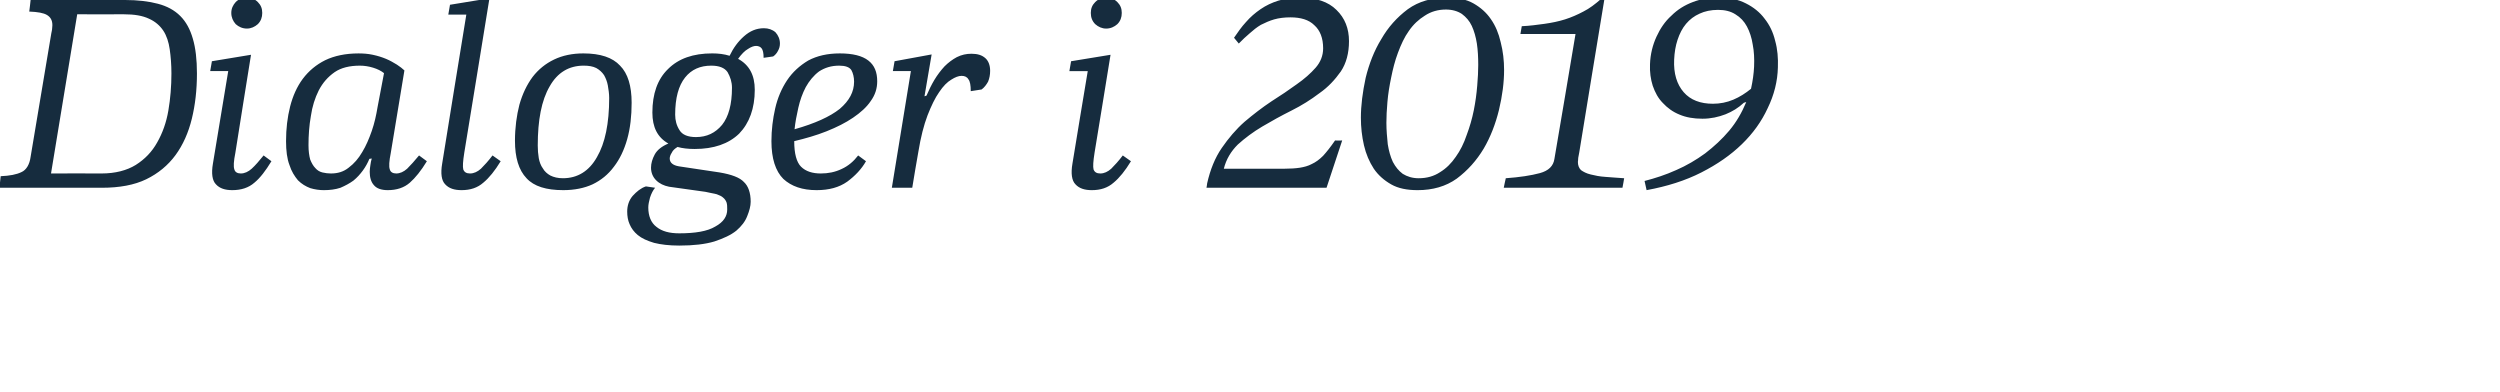 <svg height="115.3" viewBox="0 0 735 115.3" width="735" xmlns="http://www.w3.org/2000/svg"><path d="m.2 51.8c2.6-.1 4.7-.5 6.1-1.2 1.4-.6 2.4-2.2 2.7-4.5 0 0 6.1-36.4 6.1-36.4.1-.3.1-.6.2-1 0-.4.1-.8.1-1.3 0-1.5-.6-2.4-1.6-3s-2.7-.9-5.2-1c.03 0 .4-3.4.4-3.4h27.8c3.7 0 7 .4 9.6 1.1 2.7.7 4.9 1.9 6.6 3.6s2.9 3.9 3.7 6.7c.8 2.7 1.2 6.1 1.2 10.2 0 4.8-.5 9.2-1.5 13.3s-2.6 7.7-4.8 10.7-5.1 5.4-8.6 7.1-7.9 2.5-13 2.5c.05-.01-30.2 0-30.2 0s.45-3.41.4-3.4zm14.8-.8s14.88-.04 14.9 0c4 0 7.4-.9 10-2.5 2.7-1.7 4.8-3.9 6.3-6.6 1.6-2.8 2.7-5.9 3.3-9.4s.9-7.2.9-10.9c0-2.6-.2-5-.5-7.1s-.9-4-1.9-5.5-2.4-2.7-4.2-3.5c-1.9-.9-4.3-1.3-7.4-1.3-.05.03-13.7 0-13.7 0zm53-47.2c0-1.3.5-2.3 1.3-3.2.9-.9 2-1.3 3.3-1.3 1.2 0 2.3.4 3.2 1.3s1.3 1.9 1.3 3.2-.4 2.4-1.3 3.3c-.9.8-2 1.3-3.2 1.3-1.3 0-2.4-.5-3.3-1.3-.8-.9-1.3-2-1.3-3.3zm1.2 41.1c-.5 2.5-.6 4.1-.3 4.9.2.8.9 1.2 1.9 1.2 1.1 0 2.2-.5 3.2-1.4 1.1-1 2.2-2.3 3.5-3.9 0 0 2.3 1.7 2.3 1.7-1.7 2.8-3.3 4.9-5 6.3-1.7 1.5-3.9 2.2-6.5 2.2-2.1 0-3.7-.5-4.8-1.7-1.1-1.1-1.4-3.2-.9-6.1.01-.04 4.5-27.2 4.5-27.2h-5.3l.5-2.9 11.5-1.9s-4.63 28.8-4.6 28.8zm45.7 0c-.5 2.5-.6 4.1-.3 4.9.2.8.9 1.2 1.9 1.2 1.1 0 2.2-.5 3.2-1.4 1-1 2.2-2.3 3.5-3.9 0 0 2.3 1.7 2.3 1.7-1.7 2.8-3.4 4.9-5 6.3-1.7 1.5-3.9 2.2-6.5 2.2-1.9 0-3.3-.5-4.1-1.5-.8-.9-1.2-2.2-1.2-3.9 0-.6.1-1.3.2-2s.2-1.3.4-1.9c0 0-.7.1-.7.1-.5 1.2-1.1 2.3-1.9 3.4s-1.7 2.1-2.8 3c-1.1.8-2.4 1.5-3.8 2.1-1.5.5-3.1.7-4.9.7-1.3 0-2.7-.2-4-.6-1.3-.5-2.5-1.2-3.6-2.3-1-1.2-1.9-2.6-2.5-4.5-.7-1.8-1-4.2-1-7 0-3.7.4-7 1.2-10.2.8-3.1 2-5.8 3.7-8.1 1.8-2.4 4-4.2 6.6-5.5 2.7-1.3 6-2 9.8-2 1.4 0 2.8.1 4.2.4s2.7.7 3.9 1.2 2.2 1.1 3.2 1.7c.9.6 1.7 1.2 2.2 1.7 0 0-4 24.2-4 24.2zm-17.6 6.1c2 0 3.7-.5 5.2-1.7 1.6-1.2 2.9-2.7 4-4.6 1.1-1.8 2-3.9 2.8-6.2s1.3-4.6 1.7-7c0 0 1.9-10 1.9-10-.9-.7-1.9-1.2-3.2-1.6s-2.6-.6-3.9-.6c-3 0-5.5.6-7.4 1.9-2 1.4-3.5 3.1-4.7 5.4-1.1 2.2-1.9 4.7-2.3 7.5-.5 2.8-.7 5.7-.7 8.6 0 1.7.2 3.1.5 4.2.4 1 .9 1.9 1.5 2.5.6.7 1.3 1.1 2.1 1.3s1.7.3 2.5.3zm39.2-6.1c-.4 2.5-.5 4.1-.3 4.9.3.8.9 1.2 2 1.2s2.2-.5 3.2-1.4c1-1 2.2-2.3 3.4-3.9 0 0 2.4 1.7 2.4 1.7-1.7 2.8-3.4 4.9-5.1 6.3-1.7 1.5-3.8 2.2-6.4 2.2-2.1 0-3.7-.5-4.8-1.7-1.1-1.1-1.4-3.2-.9-6.1-.03-.04 7.1-43.8 7.1-43.8h-5.3l.5-2.9 11.6-1.9s-7.37 45.4-7.4 45.4zm29 7.5c4.3 0 7.7-2.1 10-6.2 2.4-4.1 3.6-9.9 3.6-17.4 0-1.3-.2-2.5-.4-3.7-.2-1.1-.6-2.1-1.1-3-.6-.9-1.4-1.6-2.3-2.1-1-.5-2.2-.7-3.7-.7-4.3 0-7.7 2-10 6.1-2.4 4.1-3.5 9.9-3.5 17.4 0 1.3.1 2.5.3 3.7.2 1.1.6 2.2 1.2 3 .5.9 1.3 1.6 2.2 2.1 1 .5 2.2.8 3.7.8zm.1 3.5c-5 0-8.6-1.1-10.8-3.5-2.3-2.4-3.4-6.1-3.4-11 0-3.9.5-7.5 1.3-10.6.9-3.2 2.2-5.9 3.9-8.2 1.7-2.2 3.8-3.9 6.3-5.1s5.4-1.8 8.6-1.8c5 0 8.6 1.2 10.8 3.6 2.3 2.3 3.4 6 3.4 10.9 0 3.9-.4 7.5-1.3 10.7s-2.2 5.9-3.9 8.1c-1.7 2.3-3.8 4-6.3 5.2-2.4 1.1-5.3 1.7-8.6 1.7zm38.7-12.1c-2 0-3.7-.2-5.1-.6-.8.5-1.4 1-1.7 1.7-.4.6-.6 1.2-.6 1.7 0 1.2.9 2 2.7 2.3 0 0 12 1.8 12 1.8 3.5.6 5.9 1.5 7.1 2.8 1.3 1.2 2 3.2 2 5.8 0 1.3-.4 2.7-1 4.2-.6 1.6-1.7 3-3.2 4.3-1.6 1.3-3.8 2.3-6.5 3.2-2.7.8-6.1 1.2-10.3 1.2-3 0-5.4-.3-7.4-.8-2-.6-3.6-1.3-4.8-2.3-1.1-.9-1.9-2-2.4-3.2-.5-1.1-.7-2.4-.7-3.7 0-1.7.5-3.3 1.6-4.6 1.2-1.3 2.4-2.3 3.9-2.8 0 0 2.7.4 2.7.4-.6.7-1.1 1.7-1.5 2.9-.3 1.1-.5 2.1-.5 2.9 0 2.5.8 4.5 2.4 5.7 1.6 1.3 3.8 1.9 6.7 1.9 4.7 0 8.3-.6 10.6-2 2.4-1.3 3.5-3 3.5-5 0-.8 0-1.5-.2-2.1-.2-.5-.5-1-1-1.4-.4-.4-1.1-.7-1.9-1-.8-.2-1.9-.4-3.3-.7 0 0-10.7-1.5-10.7-1.5-1.5-.3-2.8-.9-3.8-1.9s-1.5-2.3-1.5-3.7c0-1.3.4-2.6 1.1-3.9s2.1-2.4 4-3.2c-3.2-1.8-4.7-4.8-4.7-9.1 0-5.5 1.5-9.8 4.6-12.8 3.1-3.1 7.4-4.6 13-4.6 1.8 0 3.5.2 5.1.7 1.1-2.3 2.5-4.2 4.2-5.7 1.8-1.6 3.7-2.4 5.9-2.4 1.3 0 2.5.4 3.4 1.2.8.9 1.3 2 1.3 3.3 0 .8-.2 1.5-.6 2.2-.3.6-.8 1.2-1.4 1.6 0 0-2.8.4-2.8.4 0-1.4-.2-2.3-.6-2.8-.3-.4-.9-.7-1.6-.7s-1.5.3-2.4.9c-.9.5-1.9 1.5-2.9 2.9 3.3 1.8 4.9 4.8 4.9 9.1 0 5.5-1.6 9.8-4.6 12.9-3.1 3-7.5 4.5-13 4.5zm.3-3.5c3.2 0 5.7-1.2 7.7-3.6 1.9-2.4 2.9-6 2.9-10.9 0-1.7-.5-3.2-1.3-4.6-.9-1.3-2.5-1.9-4.8-1.9-3.2 0-5.8 1.1-7.7 3.5s-2.9 6-2.9 10.9c0 1.7.4 3.2 1.3 4.6.8 1.3 2.4 2 4.8 2zm42.3-24.6c3.8 0 6.6.7 8.4 2.1s2.6 3.4 2.6 6.1c0 2.1-.6 4-1.9 5.8-1.2 1.8-3 3.4-5.2 4.9s-4.8 2.8-7.8 4-6.2 2.1-9.5 2.9c0 3.7.7 6.2 2 7.5 1.4 1.4 3.4 2 5.8 2 2.2 0 4.2-.4 6.1-1.3 2-.9 3.6-2.3 4.9-4 0 0 2.3 1.7 2.3 1.7-1.3 2.3-3.2 4.3-5.5 6-2.4 1.7-5.4 2.5-9 2.5-4.2 0-7.4-1.1-9.8-3.3-2.3-2.3-3.5-6-3.5-11.1 0-3.3.4-6.5 1.1-9.6s1.9-5.9 3.5-8.3 3.7-4.3 6.2-5.8c2.6-1.4 5.7-2.1 9.3-2.1zm-.2 3.6c-2.3 0-4.2.6-5.9 1.7-1.6 1.2-2.9 2.8-3.9 4.6-1 1.9-1.7 3.9-2.2 6.1s-.9 4.3-1.1 6.3c6-1.7 10.4-3.7 13.3-6 2.8-2.4 4.2-5 4.2-8 0-1.3-.3-2.5-.8-3.4-.6-.9-1.8-1.3-3.6-1.3zm25.7 8.8c.7-1.6 1.4-3.1 2.3-4.6s1.9-2.8 3-4c1.1-1.1 2.3-2 3.6-2.7 1.4-.7 2.8-1 4.3-1 1.8 0 3.1.4 4.1 1.3.9.8 1.4 2.1 1.4 3.7 0 1.2-.2 2.2-.6 3.2-.5.9-1.1 1.7-1.9 2.3 0 0-3.2.5-3.2.5 0-1.7-.2-2.9-.7-3.5-.4-.7-1.1-1-2-1s-1.9.4-3 1.1c-1.2.7-2.4 1.9-3.6 3.7-1.2 1.7-2.3 4-3.4 6.8-1.1 2.9-2 6.4-2.7 10.7-.05-.03-1.8 10.6-1.8 10.6h-6l5.6-34.3h-5.3l.5-2.9 10.9-2-2.1 12.3s.64-.16.6-.2zm48.3-24.3c0-1.3.4-2.3 1.3-3.2s2-1.3 3.2-1.3c1.3 0 2.4.4 3.3 1.3s1.3 1.9 1.3 3.2-.4 2.4-1.3 3.3c-.9.8-2 1.3-3.3 1.3-1.2 0-2.3-.5-3.2-1.3-.9-.9-1.3-2-1.3-3.3zm1.1 41.1c-.4 2.5-.5 4.1-.3 4.9.3.8.9 1.2 2 1.2s2.2-.5 3.2-1.4c1-1 2.2-2.3 3.4-3.9 0 0 2.4 1.7 2.4 1.7-1.7 2.8-3.4 4.9-5.1 6.3-1.7 1.5-3.8 2.2-6.4 2.2-2.1 0-3.7-.5-4.8-1.7-1.1-1.1-1.4-3.2-.9-6.1-.03-.04 4.5-27.2 4.5-27.2h-5.4l.5-2.9 11.6-1.9s-4.67 28.8-4.7 28.8zm55.8 4.7c1.8 0 3.3-.1 4.6-.3 1.2-.2 2.4-.5 3.5-1.1 1.1-.5 2.2-1.3 3.3-2.4 1-1.1 2.2-2.6 3.5-4.5.04.03 2.1 0 2.1 0l-4.6 13.9h-35.3s.24-1.25.2-1.3c.9-4 2.3-7.5 4.3-10.4s4.2-5.5 6.7-7.7c2.6-2.2 5.2-4.2 7.9-6 2.7-1.7 5.2-3.4 7.4-5 2.3-1.6 4.1-3.2 5.6-4.9 1.4-1.6 2.2-3.5 2.2-5.7 0-3-.9-5.3-2.6-6.8-1.6-1.6-4-2.3-7-2.3-1.8 0-3.4.2-4.8.6s-2.7 1-3.9 1.6c-1.2.7-2.3 1.6-3.3 2.5-1.1.9-2.1 1.9-3.2 3 0 0-1.4-1.7-1.4-1.7 1.1-1.6 2.2-3.2 3.5-4.6 1.3-1.5 2.7-2.7 4.3-3.8s3.3-1.9 5.2-2.5 4-.9 6.4-.9c4.7 0 8.3 1.2 10.7 3.6 2.5 2.4 3.7 5.5 3.7 9.2 0 3.5-.8 6.5-2.4 8.9-1.7 2.4-3.7 4.6-6.3 6.4-2.5 1.9-5.2 3.6-8.2 5.1s-5.9 3.1-8.6 4.7-5.1 3.4-7.2 5.3c-2 2-3.4 4.3-4.1 7.1zm39.5 2.8c2.4 0 4.5-.6 6.3-1.8 1.8-1.1 3.3-2.6 4.6-4.5 1.3-1.8 2.4-4 3.2-6.4.9-2.4 1.6-4.8 2.1-7.3s.8-4.8 1-7.2c.2-2.3.3-4.3.3-6.1 0-2.2-.1-4.3-.4-6.3-.3-1.9-.8-3.7-1.5-5.2s-1.7-2.6-2.9-3.5c-1.2-.8-2.8-1.3-4.7-1.3-2.3 0-4.4.6-6.2 1.8-1.8 1.1-3.4 2.6-4.7 4.5-1.3 1.8-2.3 4-3.2 6.4s-1.5 4.8-2 7.3c-.5 2.4-.9 4.8-1.1 7.2-.2 2.3-.3 4.3-.3 6.1 0 2.2.2 4.3.4 6.3.3 1.9.8 3.7 1.5 5.2.8 1.5 1.7 2.6 2.9 3.5 1.3.8 2.8 1.3 4.7 1.3zm8.4-53.1c3 0 5.6.5 7.7 1.7s3.8 2.7 5.1 4.6c1.4 2 2.3 4.2 2.9 6.8.7 2.7 1 5.4 1 8.2 0 3.6-.5 7.5-1.5 11.7-1 4.1-2.5 8-4.5 11.4-2.1 3.5-4.7 6.4-7.9 8.8-3.2 2.3-7.1 3.4-11.5 3.4-3.1 0-5.7-.5-7.8-1.7s-3.8-2.7-5.1-4.6c-1.3-2-2.3-4.3-2.9-6.9s-.9-5.3-.9-8.1c0-3.6.5-7.5 1.4-11.7 1-4.1 2.5-8 4.6-11.4 2-3.5 4.6-6.4 7.8-8.8 3.2-2.3 7.1-3.4 11.6-3.4zm46.2.4s-7.44 45.12-7.4 45.1c-.1.5-.2 1-.3 1.6 0 .6-.1 1-.1 1.2 0 1 .3 1.8.9 2.4.7.5 1.6 1 2.9 1.3 1.2.3 2.6.6 4.3.7s3.5.3 5.5.4c.04-.03-.5 2.8-.5 2.8h-34.9s.58-2.83.6-2.8c4.1-.3 7.4-.8 10-1.5s4-2.1 4.3-4.2c.04.03 6.2-36.7 6.2-36.7h-16.2s.41-2.28.4-2.3c2.3-.1 4.5-.4 6.7-.7 2.1-.3 4.1-.7 6-1.3s3.7-1.4 5.4-2.3c1.8-.9 3.5-2.2 5.2-3.7-.05-.03 1 0 1 0zm11.8 53.5c3.1-.8 6.2-1.8 9.3-3.2 3-1.3 5.9-3 8.5-4.9 2.6-2 5-4.2 7.1-6.7s3.7-5.3 5-8.4c0 0-.7.2-.7.2-1.6 1.5-3.4 2.6-5.4 3.4-2.1.8-4.3 1.3-6.8 1.3-2.6 0-4.8-.4-6.7-1.2-2-.8-3.6-2-4.9-3.4-1.4-1.4-2.3-3.1-3-5.1-.6-1.9-.9-4-.8-6.3.1-3 .8-5.7 1.9-8.1s2.5-4.5 4.4-6.2c1.8-1.8 3.9-3.1 6.3-4 2.3-.9 4.9-1.3 7.5-1.3 3.1 0 5.8.5 8.1 1.7 2.2 1.1 4.1 2.6 5.5 4.5 1.5 1.9 2.5 4 3.1 6.5.7 2.5.9 5.1.8 7.8-.1 4.1-1.1 8.1-3 12-1.8 3.9-4.3 7.4-7.6 10.6s-7.2 5.9-11.9 8.3-10.1 4.1-16.1 5.2c0 0-.6-2.7-.6-2.7zm20.1-22.7c2.1 0 4.1-.4 6-1.2s3.6-1.9 5.2-3.2c.5-2.3.8-4.4.9-6.5.1-2.3 0-4.5-.4-6.5-.3-2-.9-3.8-1.7-5.3s-1.9-2.7-3.4-3.6c-1.4-.9-3.1-1.3-5.1-1.3-2.1 0-3.9.4-5.4 1.1-1.6.7-2.9 1.7-4 3s-1.9 2.9-2.5 4.7-.9 3.7-1 5.8c-.2 4.1.8 7.3 2.8 9.6s4.9 3.4 8.6 3.4z" fill="#162c3e"/></svg>